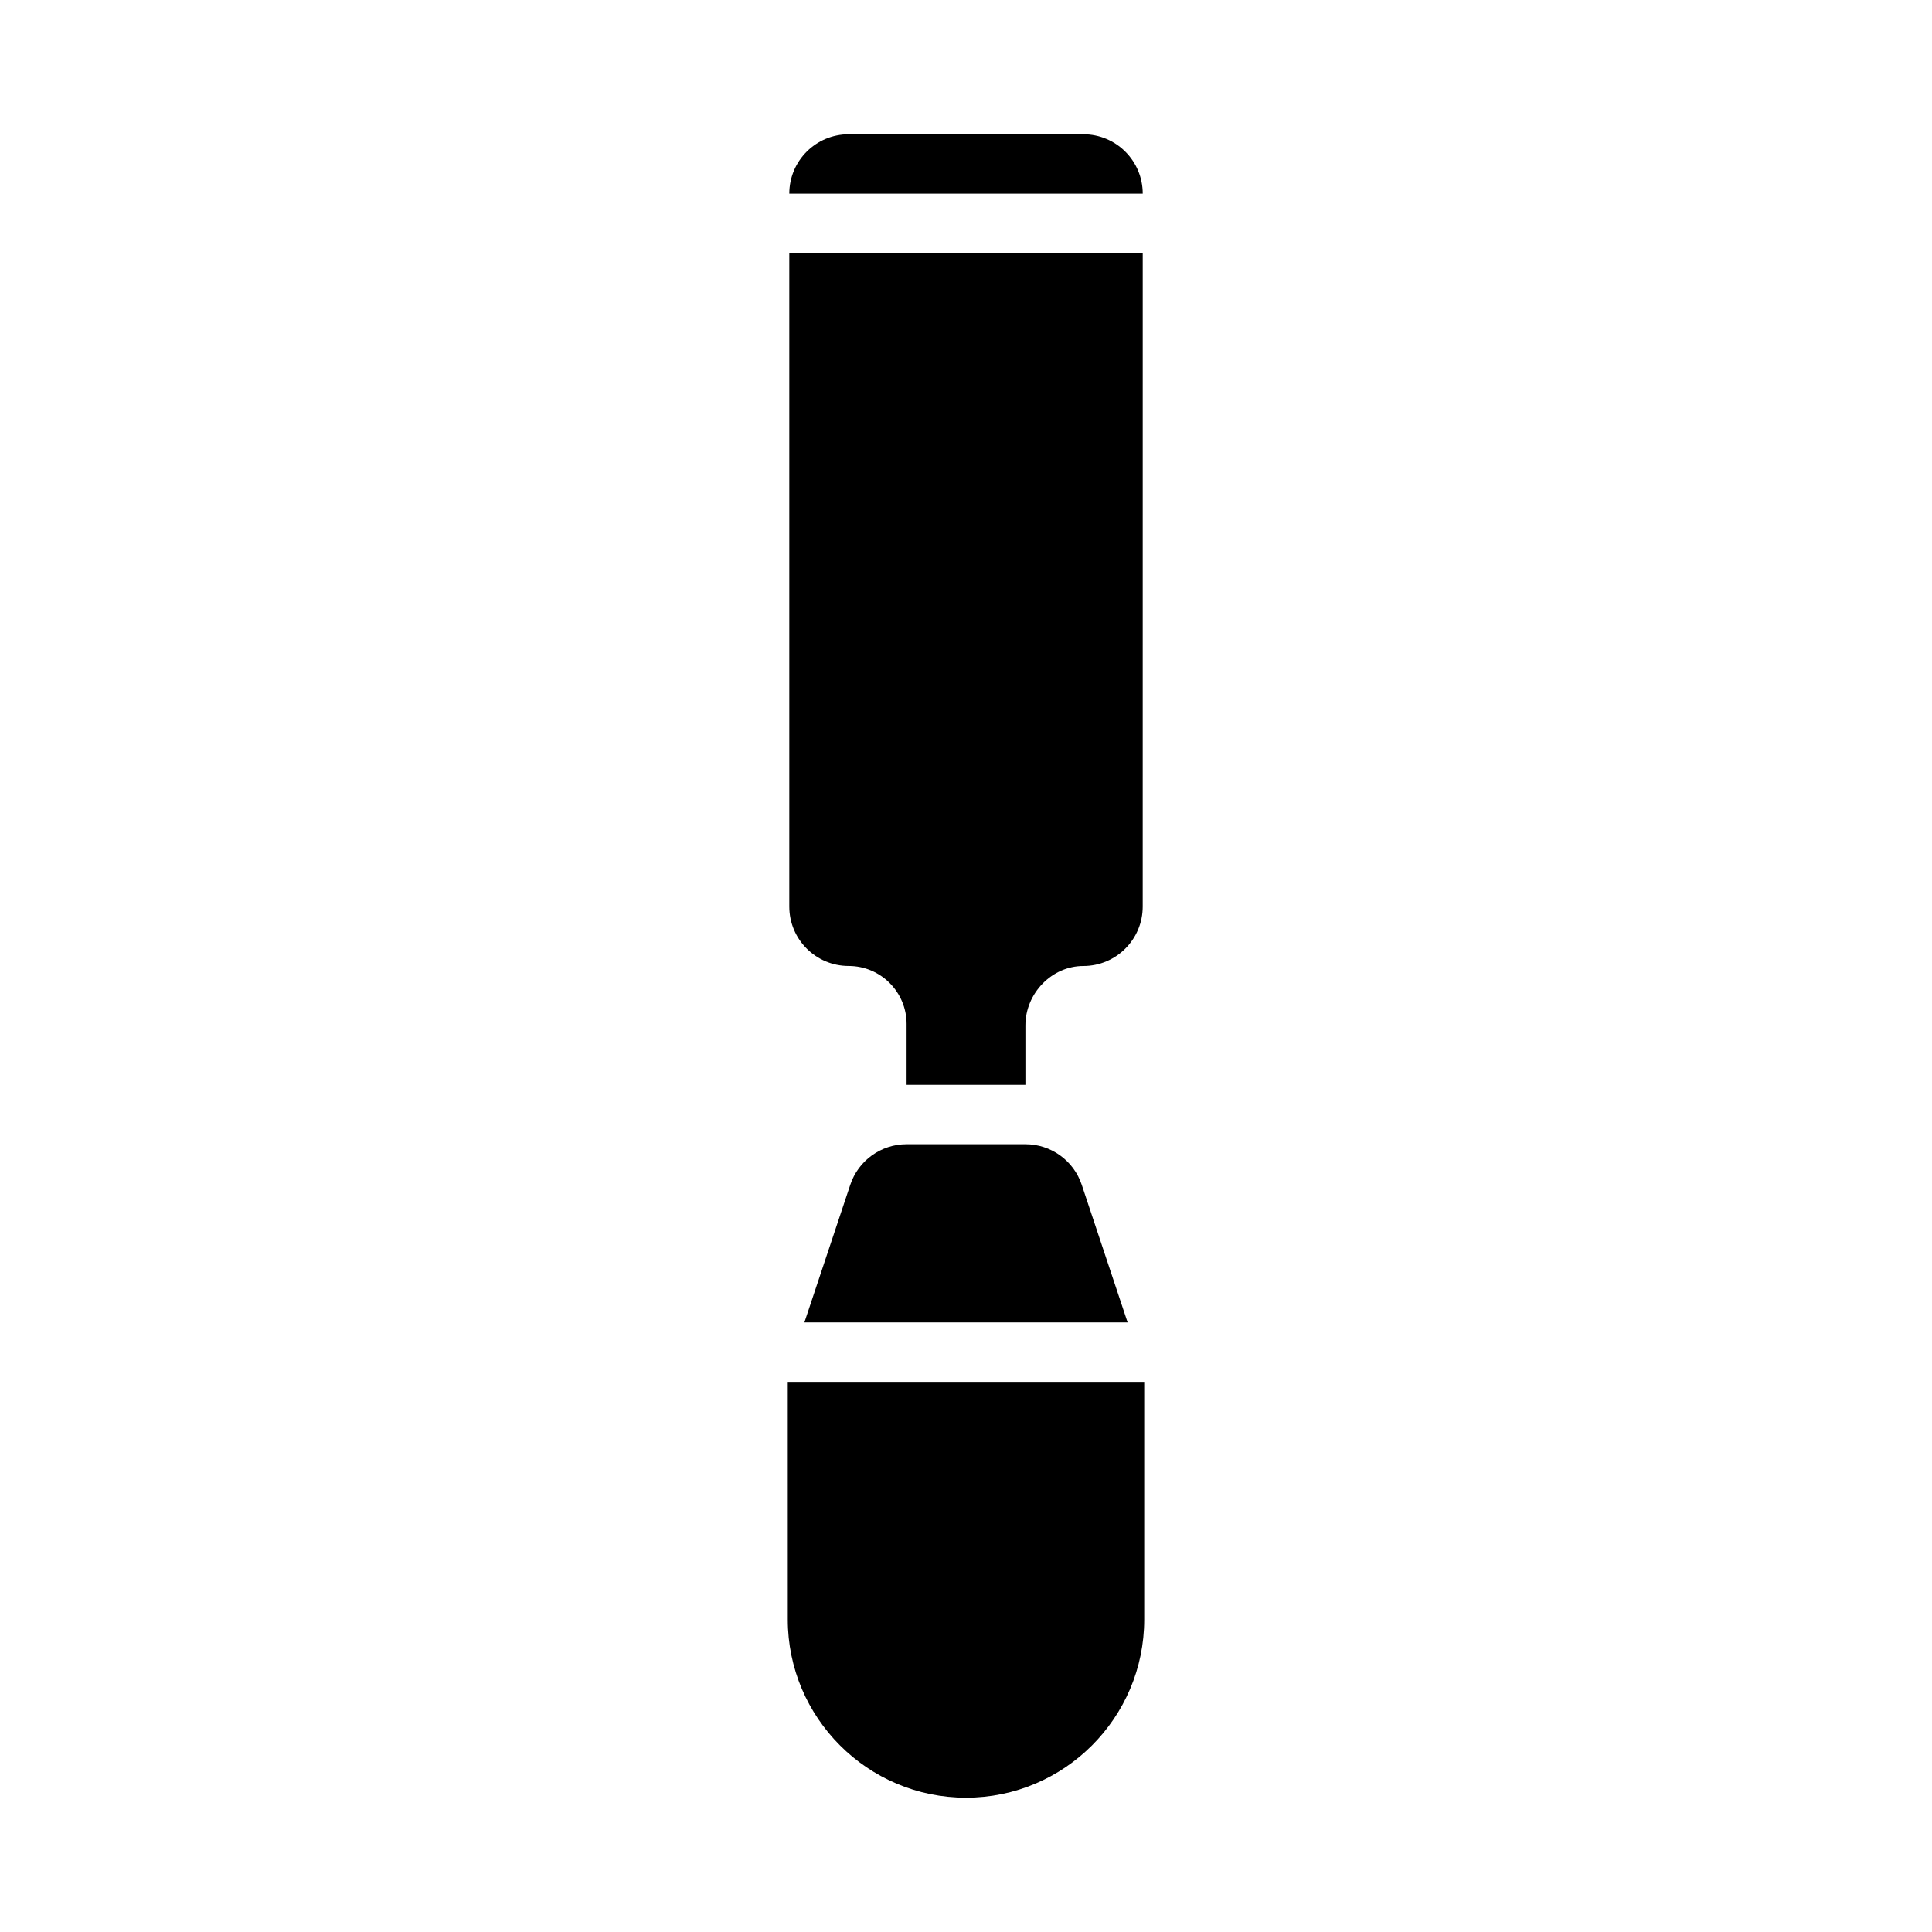 <?xml version="1.0" encoding="UTF-8"?>
<!-- Uploaded to: SVG Repo, www.svgrepo.com, Generator: SVG Repo Mixer Tools -->
<svg fill="#000000" width="800px" height="800px" version="1.1" viewBox="144 144 512 512" xmlns="http://www.w3.org/2000/svg">
 <g>
  <path d="m442.83 494.46-12.156-36.469c-2.137-6.426-8.148-10.762-14.93-10.762h-31.488c-6.781 0-12.793 4.336-14.93 10.762l-12.156 36.469z"/>
  <path d="m352.77 573.18c0 26.047 21.188 47.23 47.23 47.23 26.047 0 47.23-21.188 47.23-47.23v-62.977h-94.465z"/>
  <path d="m431.09 179.58h-62.176c-8.703 0-15.742 7.051-15.742 15.742h93.664c0-8.691-7.043-15.742-15.746-15.742z"/>
  <path d="m353.17 211.07v173.18c0 8.695 7.043 15.742 15.742 15.742 8.457 0.004 15.344 6.883 15.344 15.348v16.145h31.488v-15.742c0-8.535 7.027-15.742 15.344-15.742 8.703 0 15.742-7.051 15.742-15.742l0.004-173.19z"/>
 </g>
</svg>